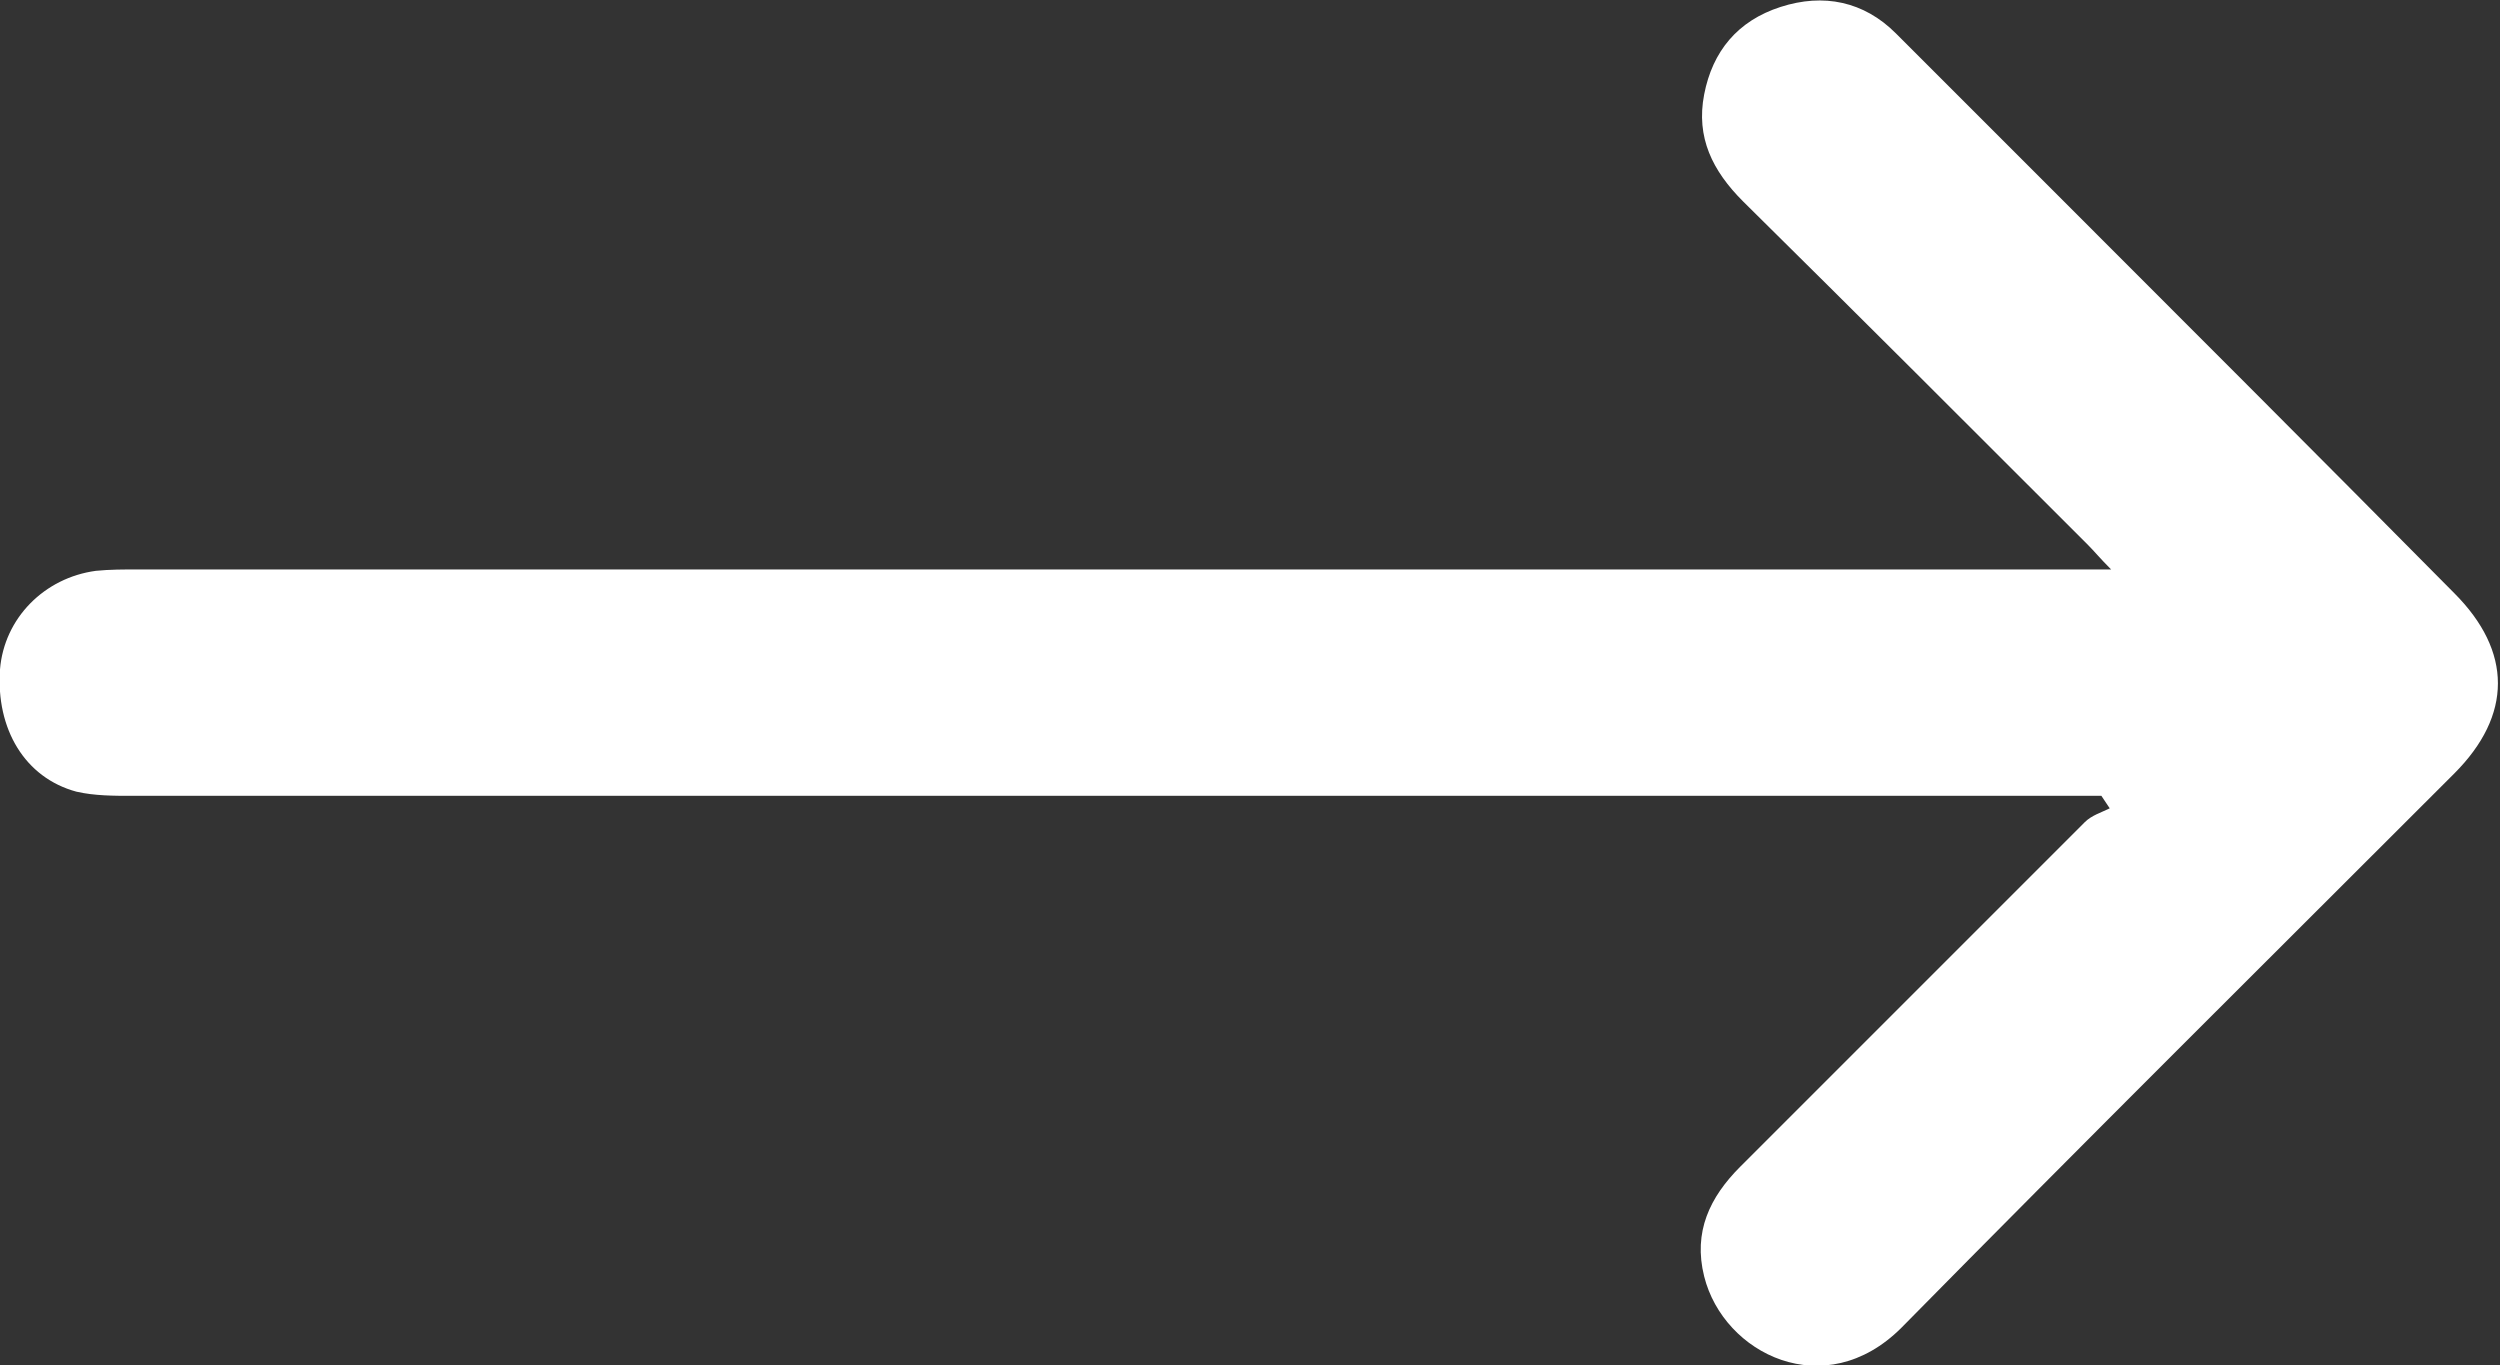 <?xml version="1.0" encoding="UTF-8"?> <svg xmlns="http://www.w3.org/2000/svg" id="Layer_1" data-name="Layer 1" viewBox="0 0 18 9.83"><rect x="0" y="0" width="18" height="9.83" fill="#333333" stroke="none"/><path d="M15.15,5.73h-.22c-4.66,0-9.32,0-13.98,0-.13,0-.27,0-.4-.03-.37-.1-.58-.45-.55-.88,.03-.37,.32-.66,.69-.71,.1-.01,.2-.01,.31-.01,4.64,0,9.28,0,13.92,0,.07,0,.15,0,.28,0-.08-.08-.12-.13-.17-.18-.83-.83-1.65-1.65-2.48-2.47-.22-.22-.34-.46-.28-.77,.06-.31,.24-.53,.55-.63,.31-.1,.6-.04,.83,.19,.38,.38,.76,.76,1.14,1.14,.96,.96,1.92,1.92,2.88,2.89,.42,.42,.42,.88,0,1.3-1.33,1.33-2.66,2.65-3.98,3.99-.55,.55-1.28,.19-1.42-.37-.08-.32,.04-.57,.26-.79,.83-.83,1.65-1.65,2.48-2.48,.05-.05,.12-.07,.18-.1-.02-.03-.04-.06-.06-.09Z" fill="#fff"></path></svg> 